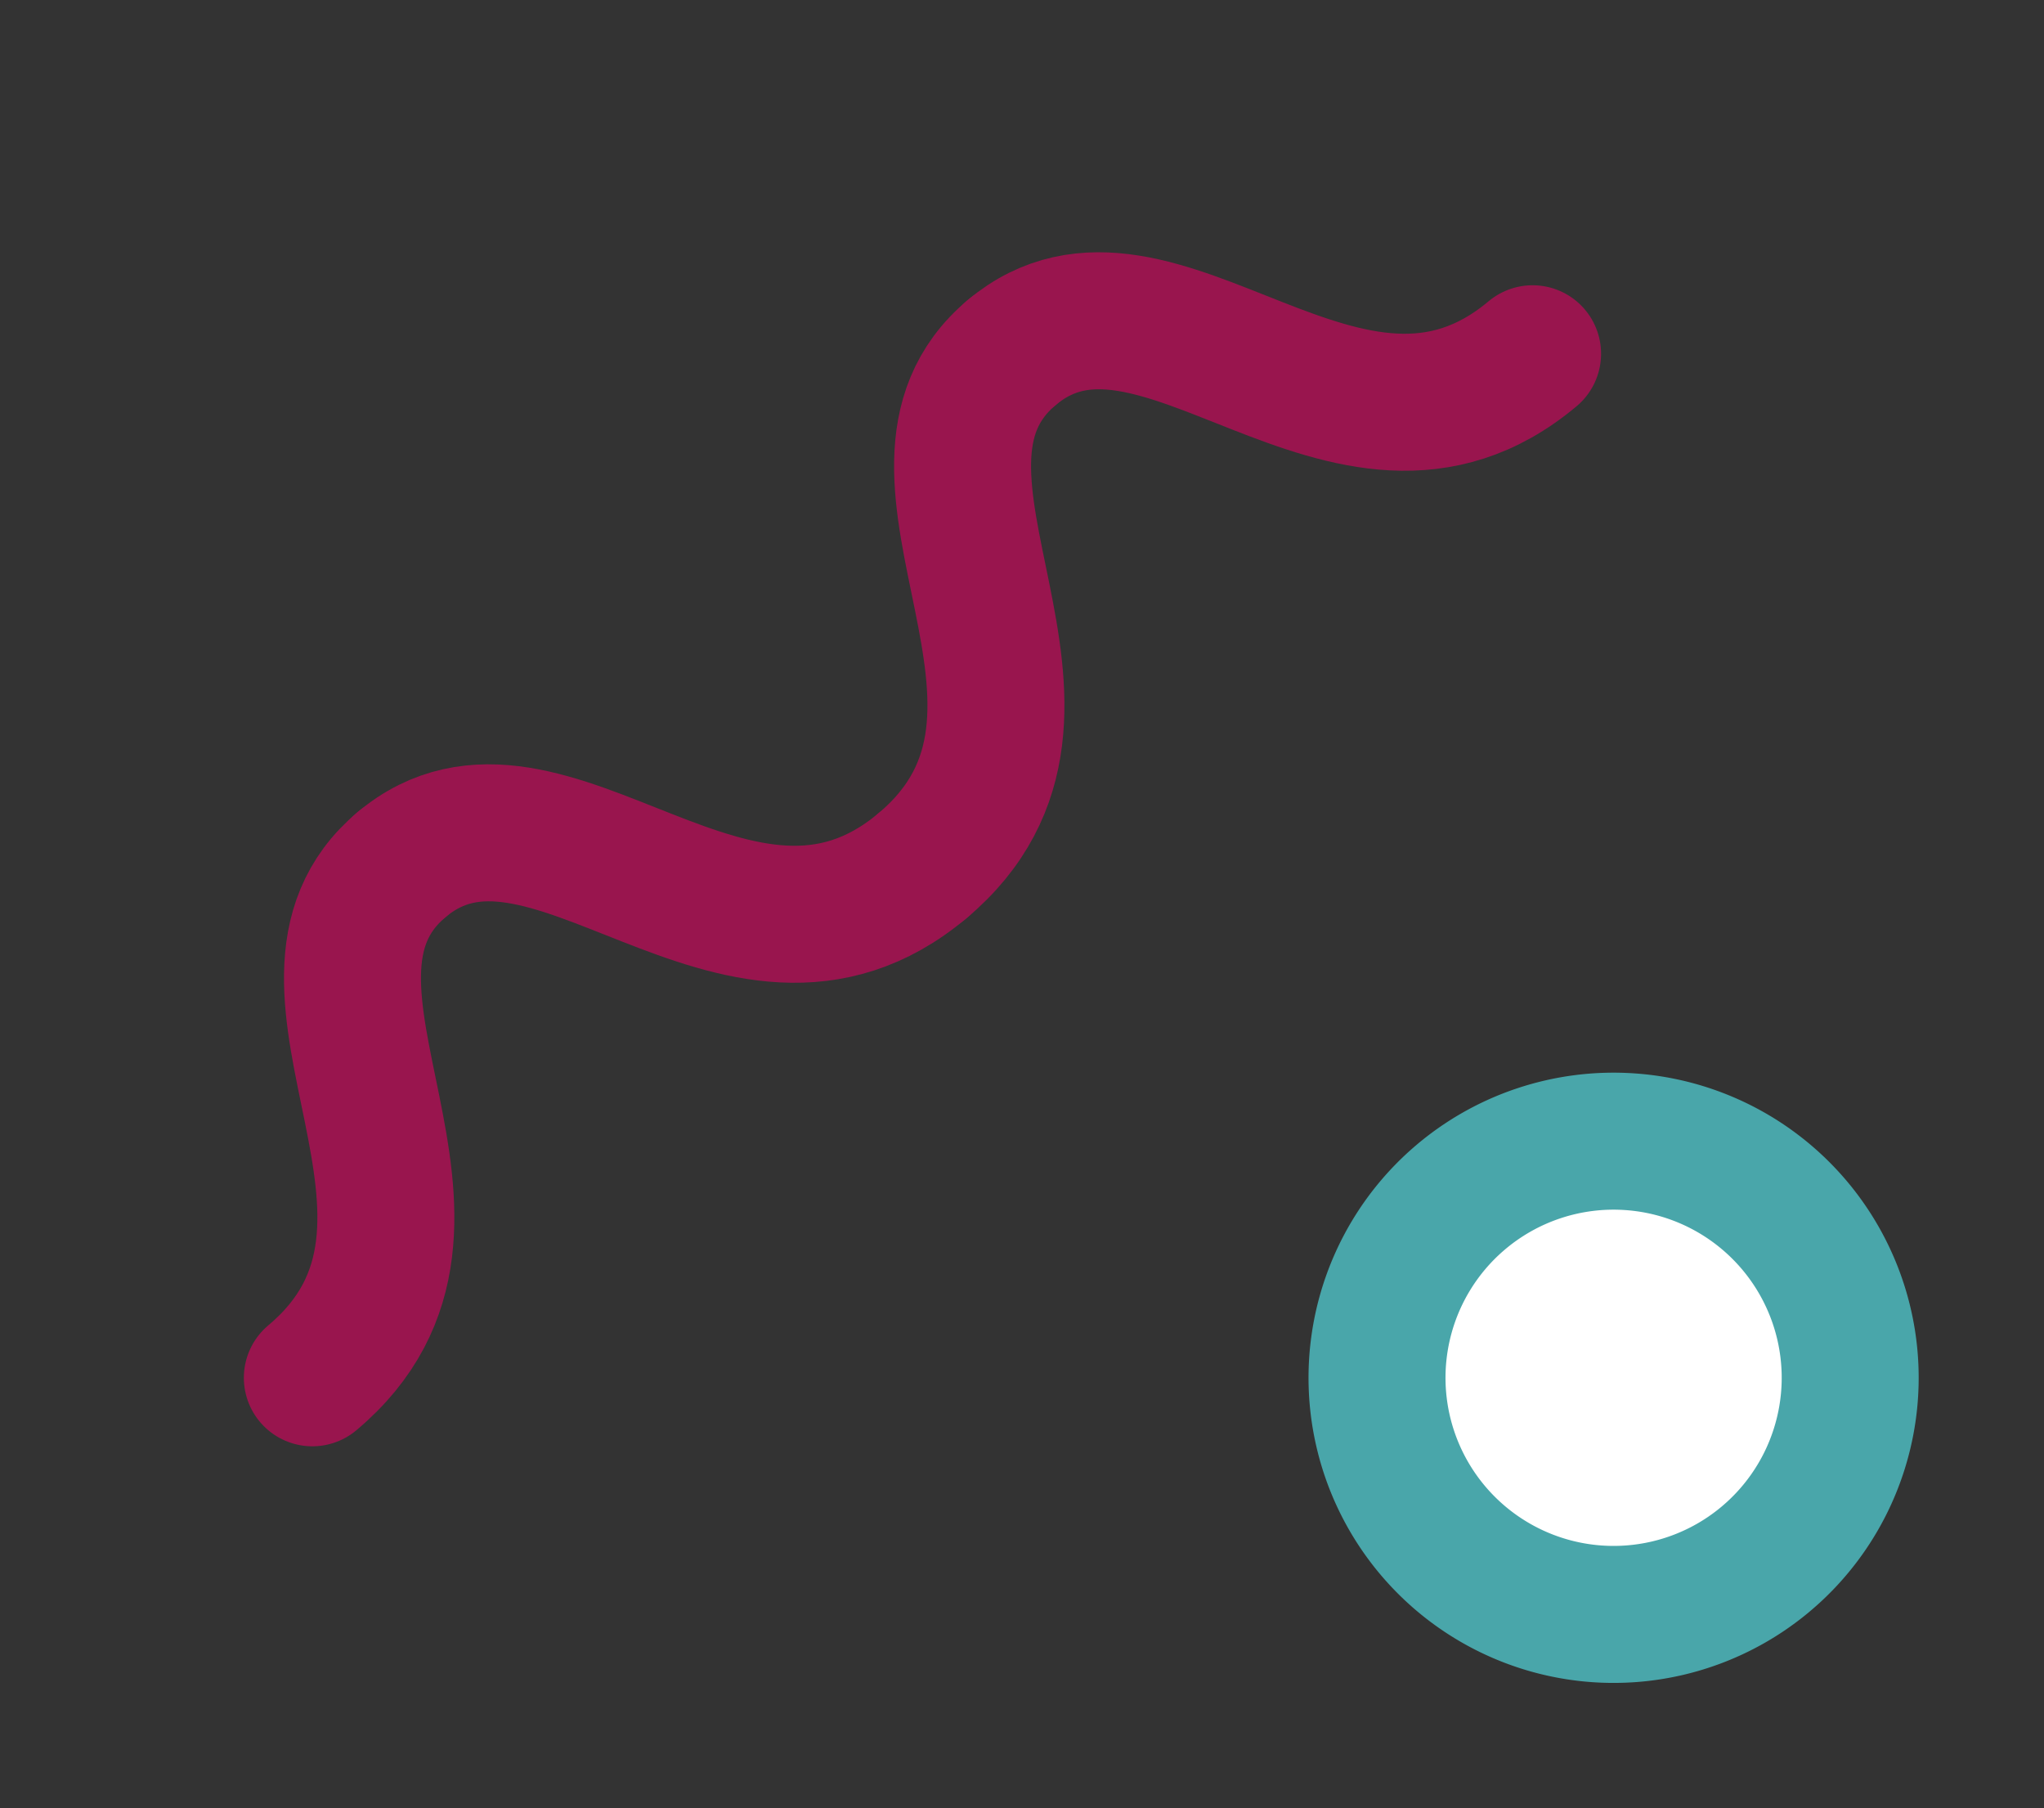 <svg xmlns="http://www.w3.org/2000/svg" width="74.611" height="65.995"><rect width="100%" height="100%" fill="#333333" stroke="none"/><g data-name="Gruppe 59" stroke-linecap="round" stroke-linejoin="round" stroke-width="5"><path data-name="Pfad 35" d="M65.418 44.619a8.636 8.636 0 1 1-12.183-.852 8.636 8.636 0 0 1 12.183.852Z" fill="#fff" stroke="#49a6aa"/><g data-name="Gruppe 40" fill="none" stroke="#99154e"><path data-name="Pfad 20" d="M36.93 12.867c5.294-4.442 12.258 5.712 19.013.044"/><path data-name="Pfad 21" d="M14.66 31.555c5.293-4.442 12.257 5.71 19.01.044"/><path data-name="Pfad 22" d="M36.93 12.867c-5.293 4.442 3.496 13.064-3.26 18.732"/><path data-name="Pfad 24" d="M14.66 31.555c-5.293 4.44 3.497 13.063-3.259 18.73"/></g></g></svg>